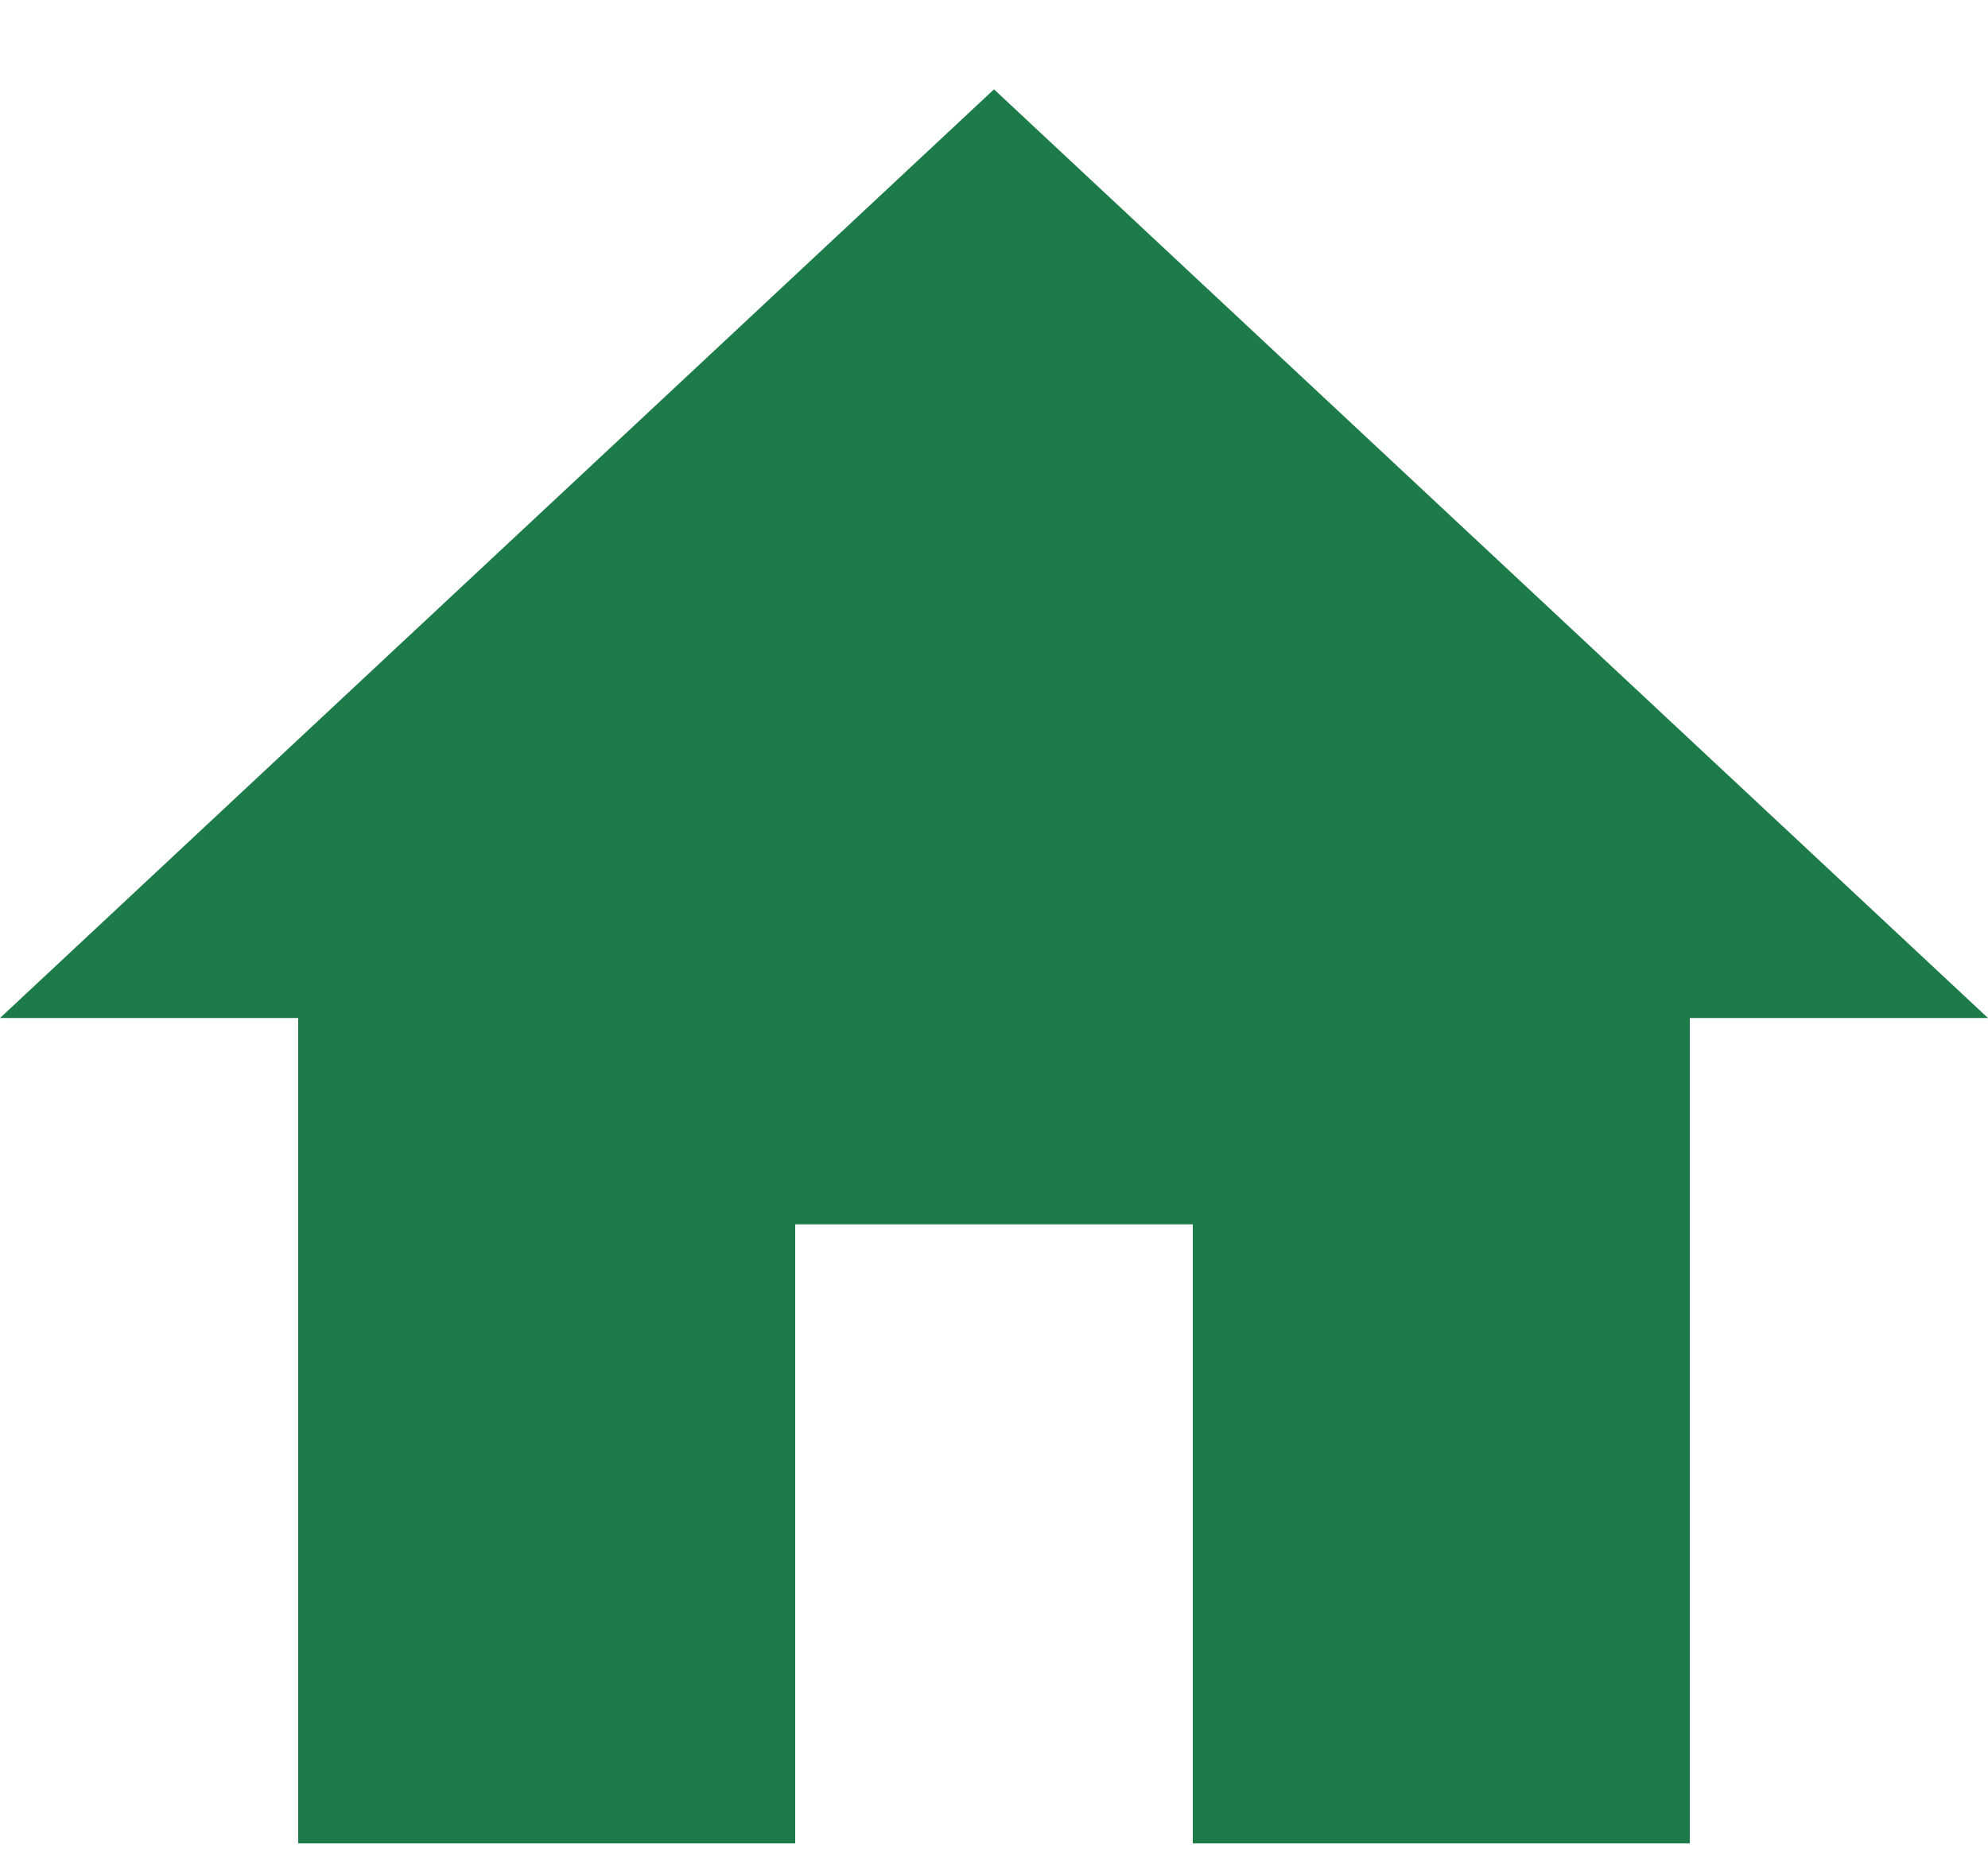 <svg width="17" height="16" viewBox="0 0 17 16" fill="none" xmlns="http://www.w3.org/2000/svg">
<path d="M6.8 15.764V10.47H10.2V15.764H14.45V8.706H17L8.5 0.764L0 8.706H2.55V15.764H6.8Z" fill="#1D7B49"/>
</svg>
